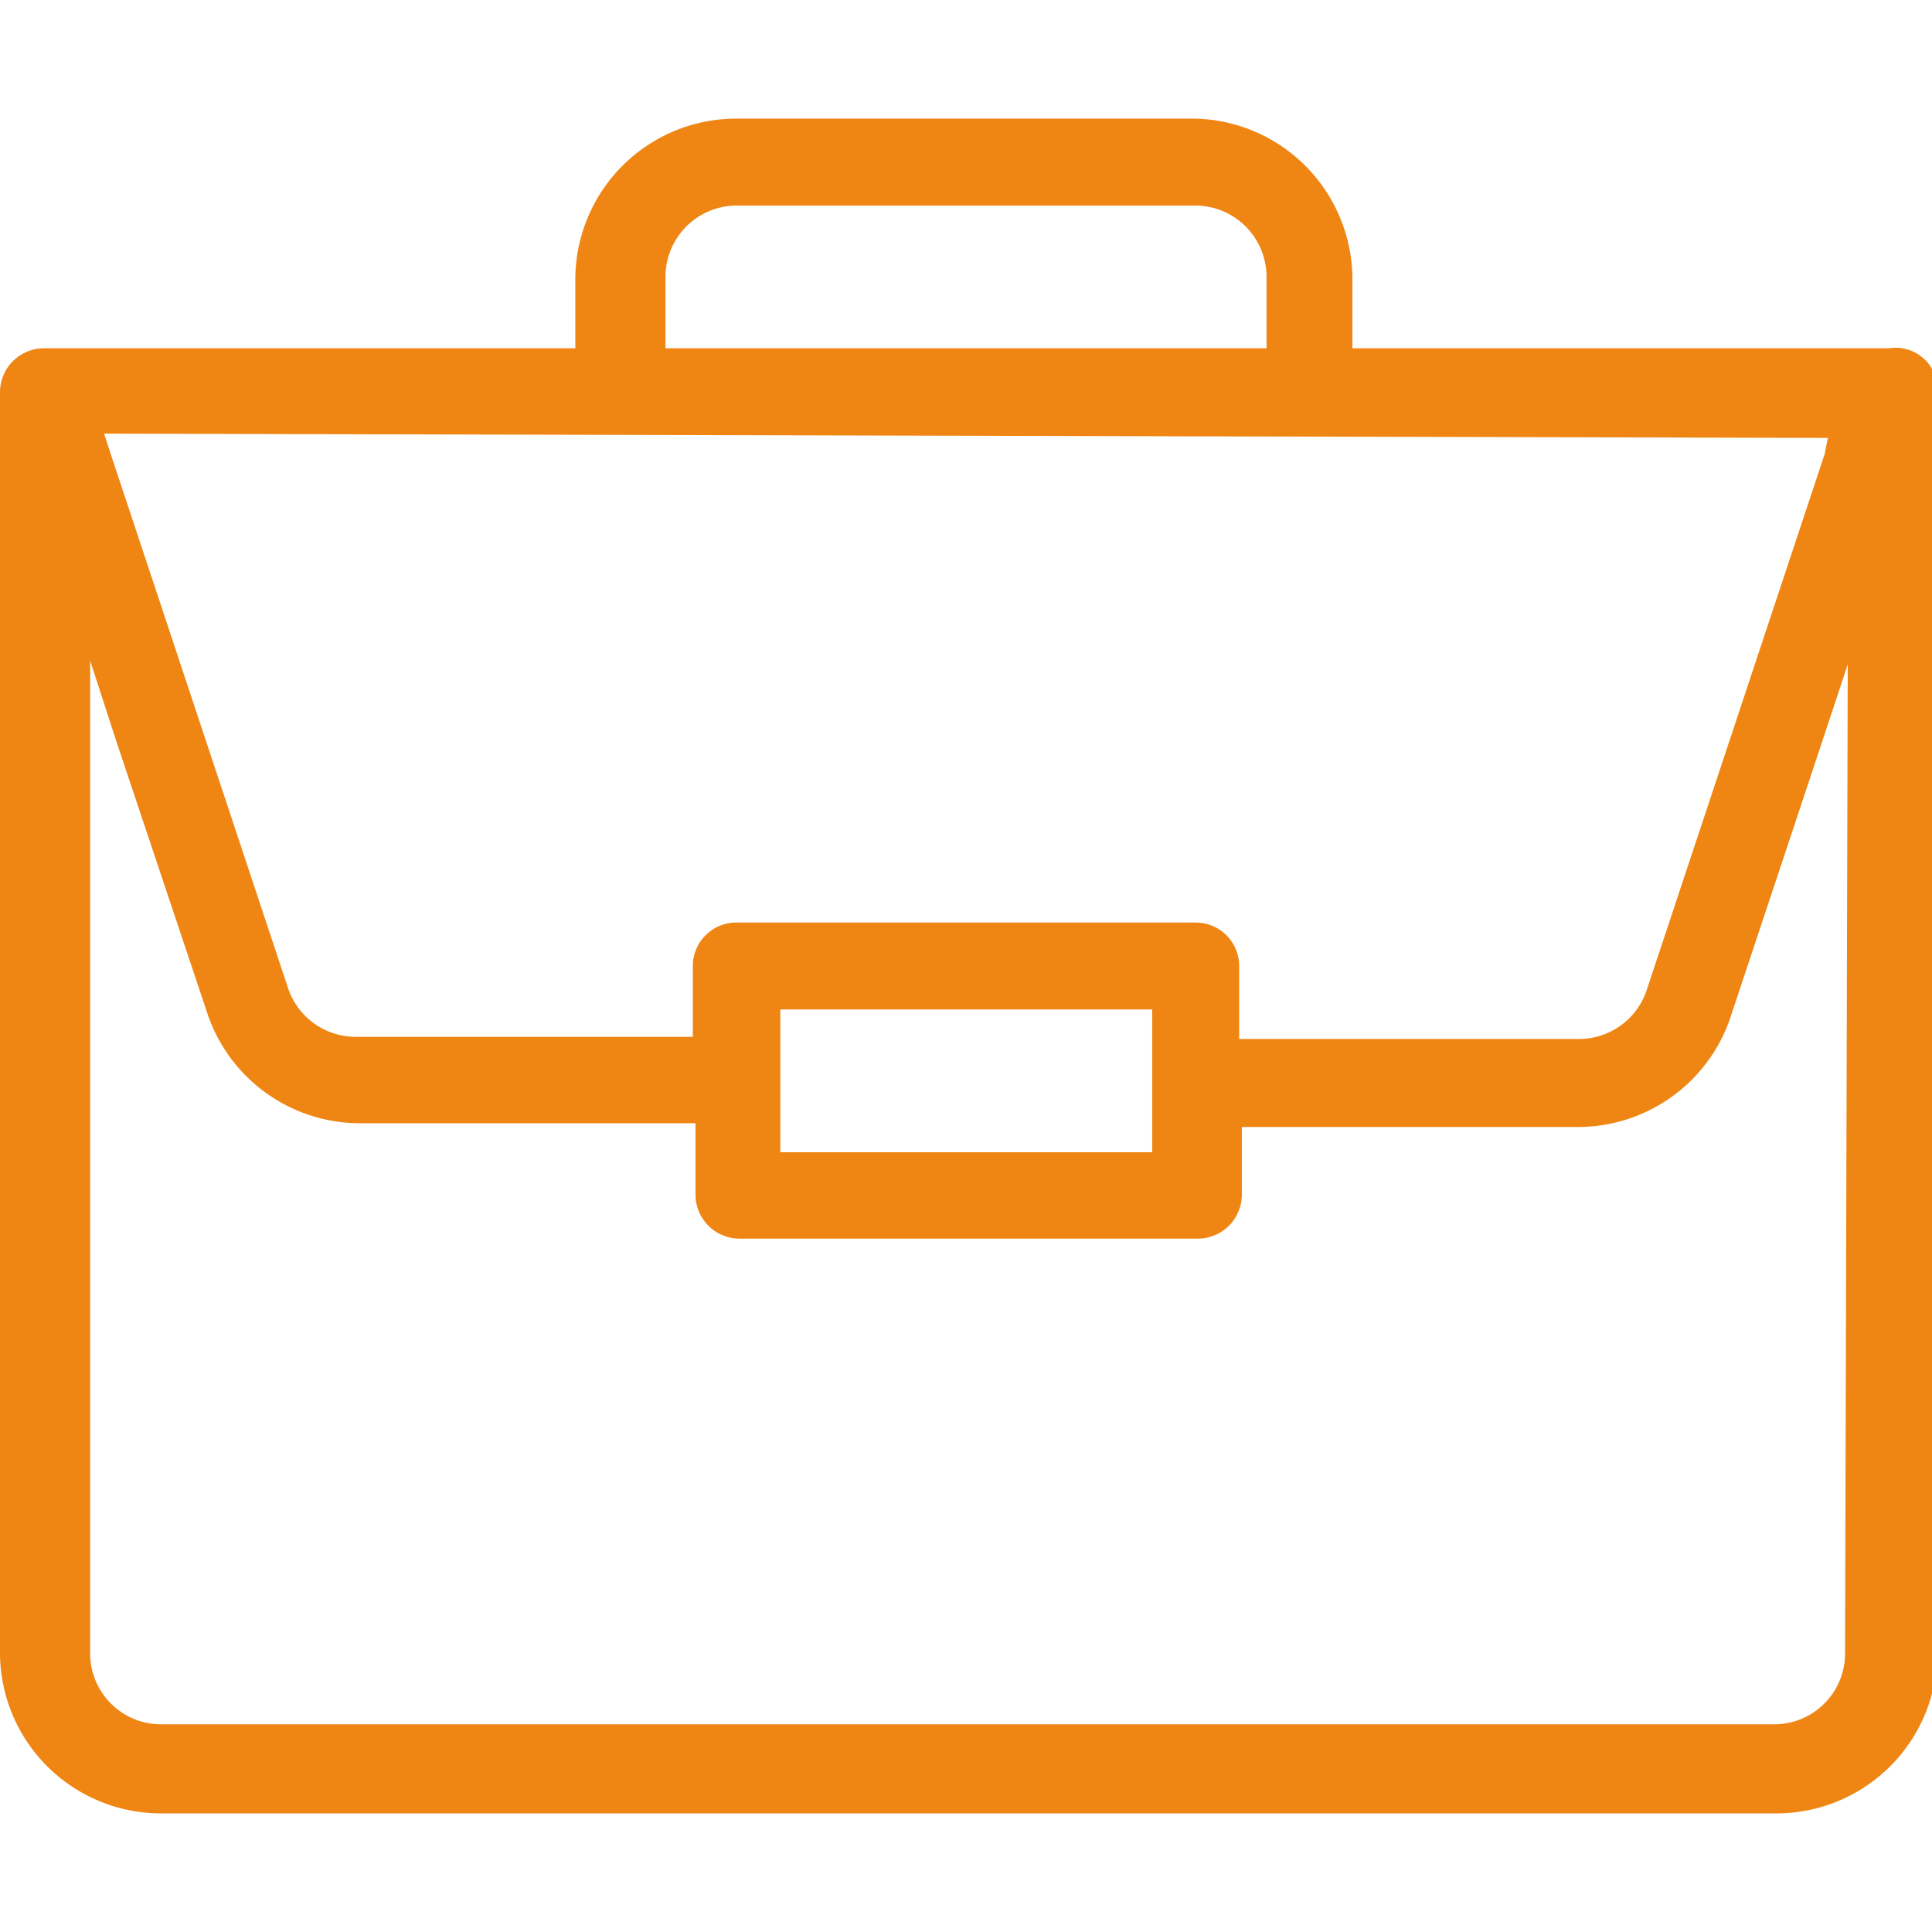 <?xml version="1.0" encoding="UTF-8"?> <svg xmlns="http://www.w3.org/2000/svg" id="Guide" viewBox="0 0 36 36"><defs><style>.cls-1{fill:#ef8614;}</style></defs><path class="cls-1" d="M35.2,6.49h-10V5.16a3,3,0,0,0-2.95-2.95H13.72a3,3,0,0,0-3,3V6.49H.81A.82.82,0,0,0,0,7.3V30.84a3,3,0,0,0,3,2.95h30.1a3,3,0,0,0,3-2.95V7.33A.78.78,0,0,0,35.2,6.49ZM12.4,5.16a1.33,1.33,0,0,1,1.32-1.33h8.56A1.33,1.33,0,0,1,23.6,5.16V6.49H12.4Zm21.66,3L34,8.46l-3.32,10a1.33,1.33,0,0,1-1.26.9H23.09V18a.81.81,0,0,0-.81-.81H13.72a.81.81,0,0,0-.81.81v1.32H6.63a1.33,1.33,0,0,1-1.26-.9l-3.32-10-.11-.34ZM21.47,18.81v2.66H14.54V18.81Zm12.91,12a1.32,1.32,0,0,1-1.33,1.32H3a1.32,1.32,0,0,1-1.32-1.32V12.31l.49,1.51,1.71,5.11a3,3,0,0,0,2.8,2h6.28v1.33a.82.82,0,0,0,.81.82h8.56a.82.82,0,0,0,.81-.82V21h6.28a3,3,0,0,0,2.81-2l1.7-5.11.5-1.51Z"></path></svg> 